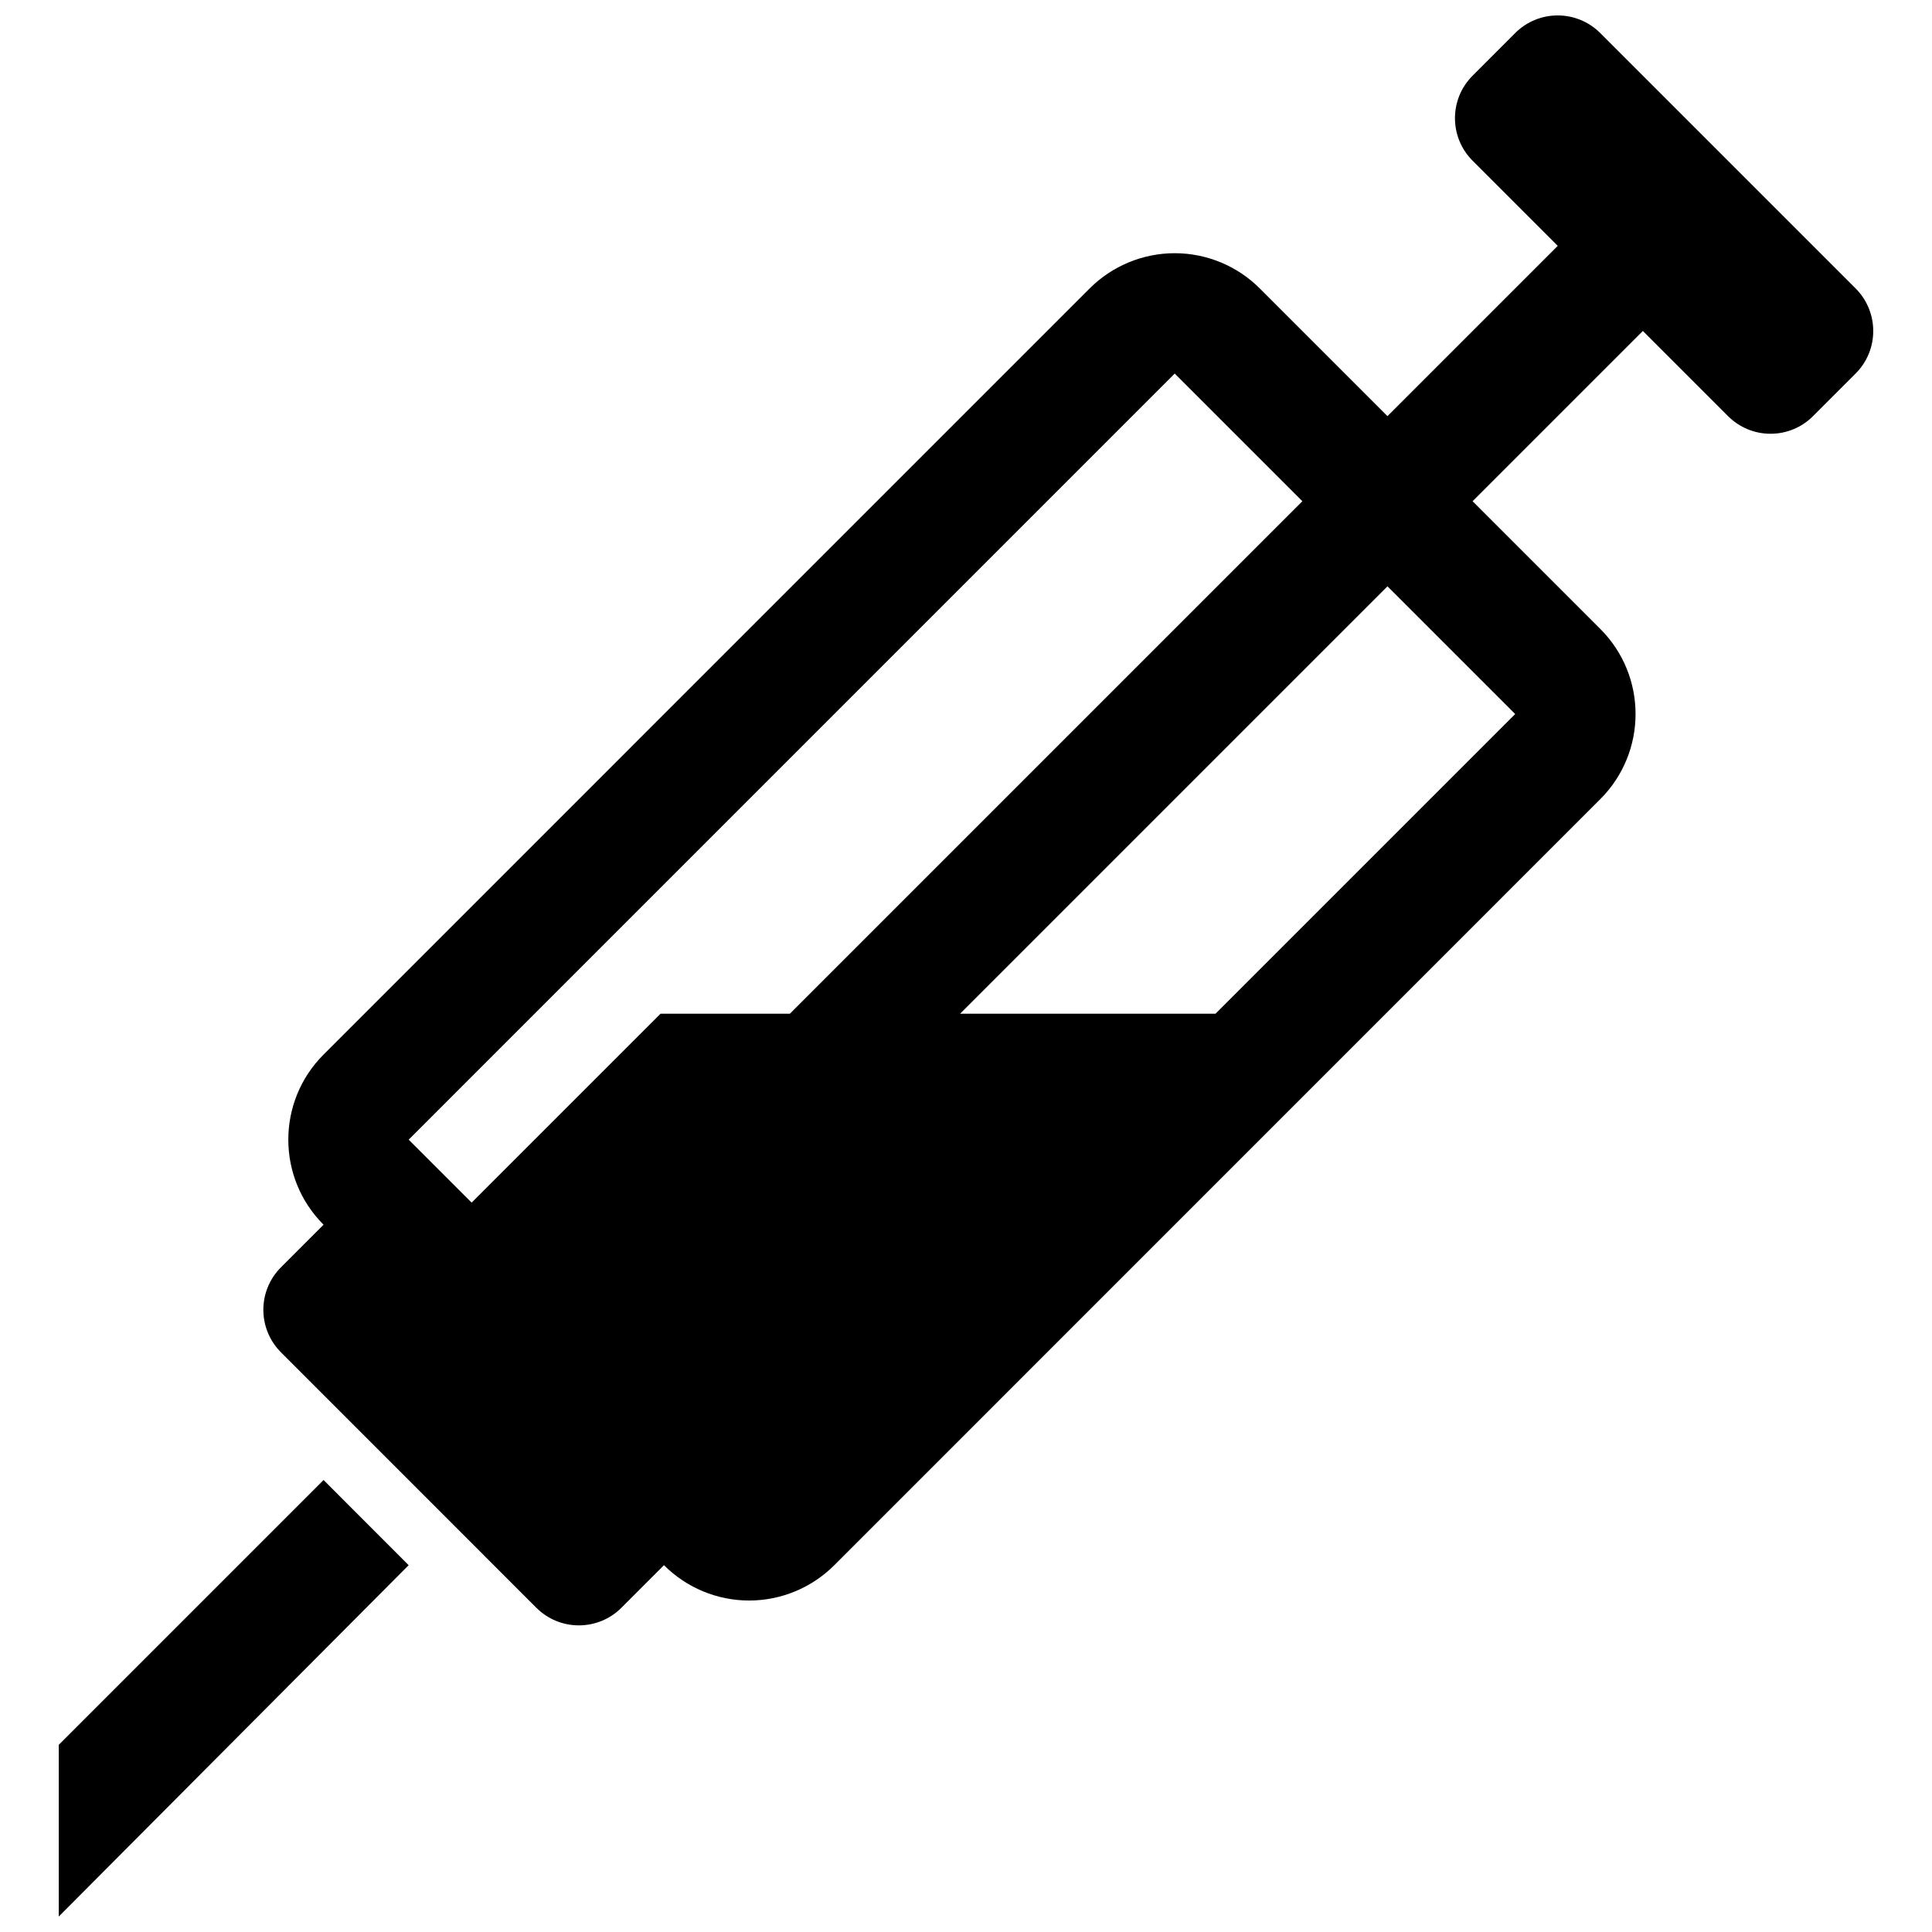 <?xml version="1.0" encoding="UTF-8"?>
<!-- Uploaded to: ICON Repo, www.iconrepo.com, Generator: ICON Repo Mixer Tools -->
<svg width="800px" height="800px" version="1.1" viewBox="144 144 512 512" xmlns="http://www.w3.org/2000/svg">
 <defs>
  <clipPath id="b">
   <path d="m159 536h94v115.9h-94z"/>
  </clipPath>
  <clipPath id="a">
   <path d="m213 148.09h428v426.91h-428z"/>
  </clipPath>
 </defs>
 <g>
  <g clip-path="url(#b)">
   <path d="m159.57 606.4v45.504l92.73-93.113-22.551-22.57z"/>
  </g>
  <g clip-path="url(#a)">
   <path d="m635.75 220.43-67.664-67.664c-6.238-6.238-16.316-6.238-22.555 0l-11.27 11.281c-6.238 6.238-6.238 16.316 0 22.555l22.555 22.555-45.121 45.121-33.828-33.828c-5.981-5.981-14.102-9.348-22.555-9.348s-16.57 3.367-22.555 9.348l-203.01 203.02c-12.457 12.457-12.457 32.648 0 45.09l-11.277 11.277c-6.238 6.238-6.238 16.316 0 22.555l67.66 67.676c3 3 7.035 4.672 11.277 4.672 4.242 0 8.293-1.676 11.277-4.672l11.277-11.277 0.016 0.016c5.981 5.981 14.102 9.348 22.555 9.348s16.57-3.367 22.555-9.348l203.01-203.03c12.457-12.457 12.457-32.648 0-45.105l-33.844-33.844 45.121-45.121 22.555 22.555c3 3 7.035 4.688 11.277 4.688 4.242 0 8.293-1.676 11.277-4.688l11.277-11.277c6.227-6.227 6.227-16.32-0.012-22.559zm-180.44 22.57 33.828 33.828-135.81 135.81-34.273 0.004-50.07 50.066-16.684-16.684zm90.23 90.227-79.414 79.414h-67.691l113.26-113.26z"/>
  </g>
 </g>
</svg>